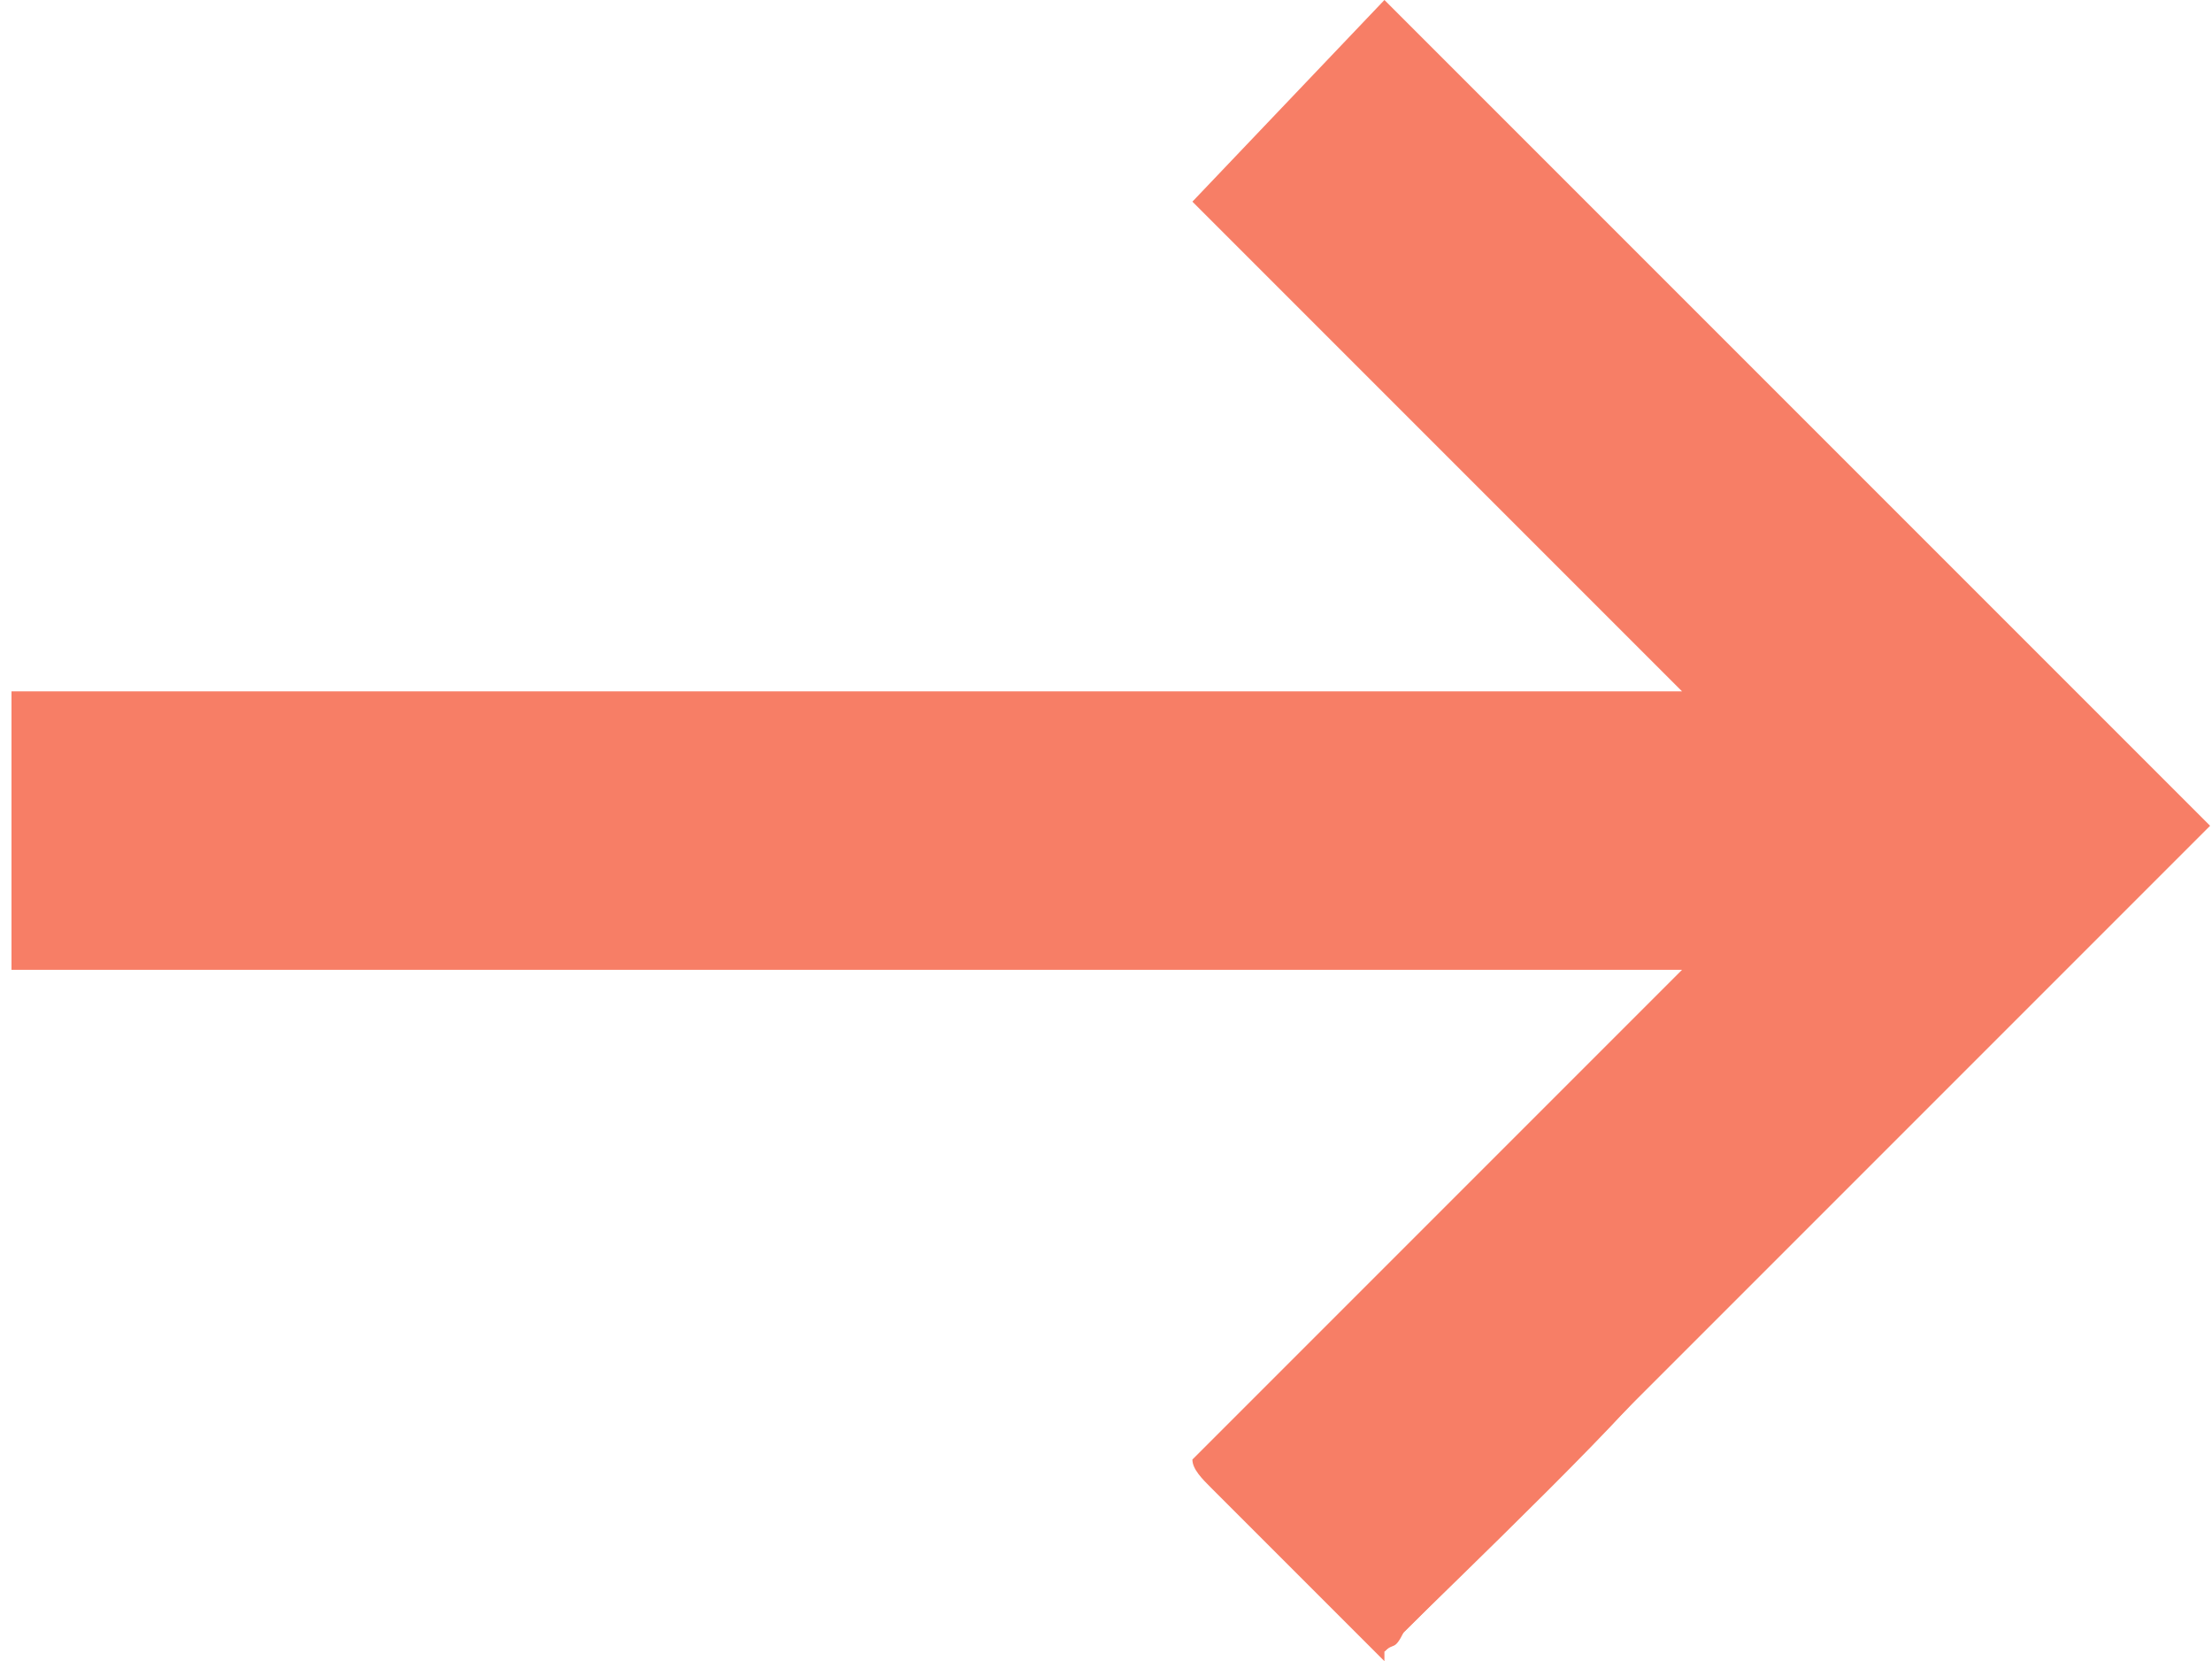<?xml version="1.0" encoding="UTF-8"?> <!-- Creator: CorelDRAW X6 --> <svg xmlns="http://www.w3.org/2000/svg" xmlns:xlink="http://www.w3.org/1999/xlink" xml:space="preserve" width="44.172mm" height="33.168mm" style="shape-rendering:geometricPrecision; text-rendering:geometricPrecision; image-rendering:optimizeQuality; fill-rule:evenodd; clip-rule:evenodd" viewBox="0 0 230 173"> <defs> <style type="text/css"> <![CDATA[ .fil0 {fill:#F77E66} ]]> </style> </defs> <g id="Слой_x0020_1">  <g id="_708530560"> <path class="fil0" d="M144 172l29 -29 57 -57 -86 -86 -20 21 51 51 -174 0 0 29 174 0 -51 51c0,1 1,2 2,3l18 18c1,0 0,0 0,0z"></path> <path class="fil0" d="M144 172c1,-1 1,0 2,-2 4,-4 27,-26 27,-28l-29 29z"></path> </g> </g> </svg> 